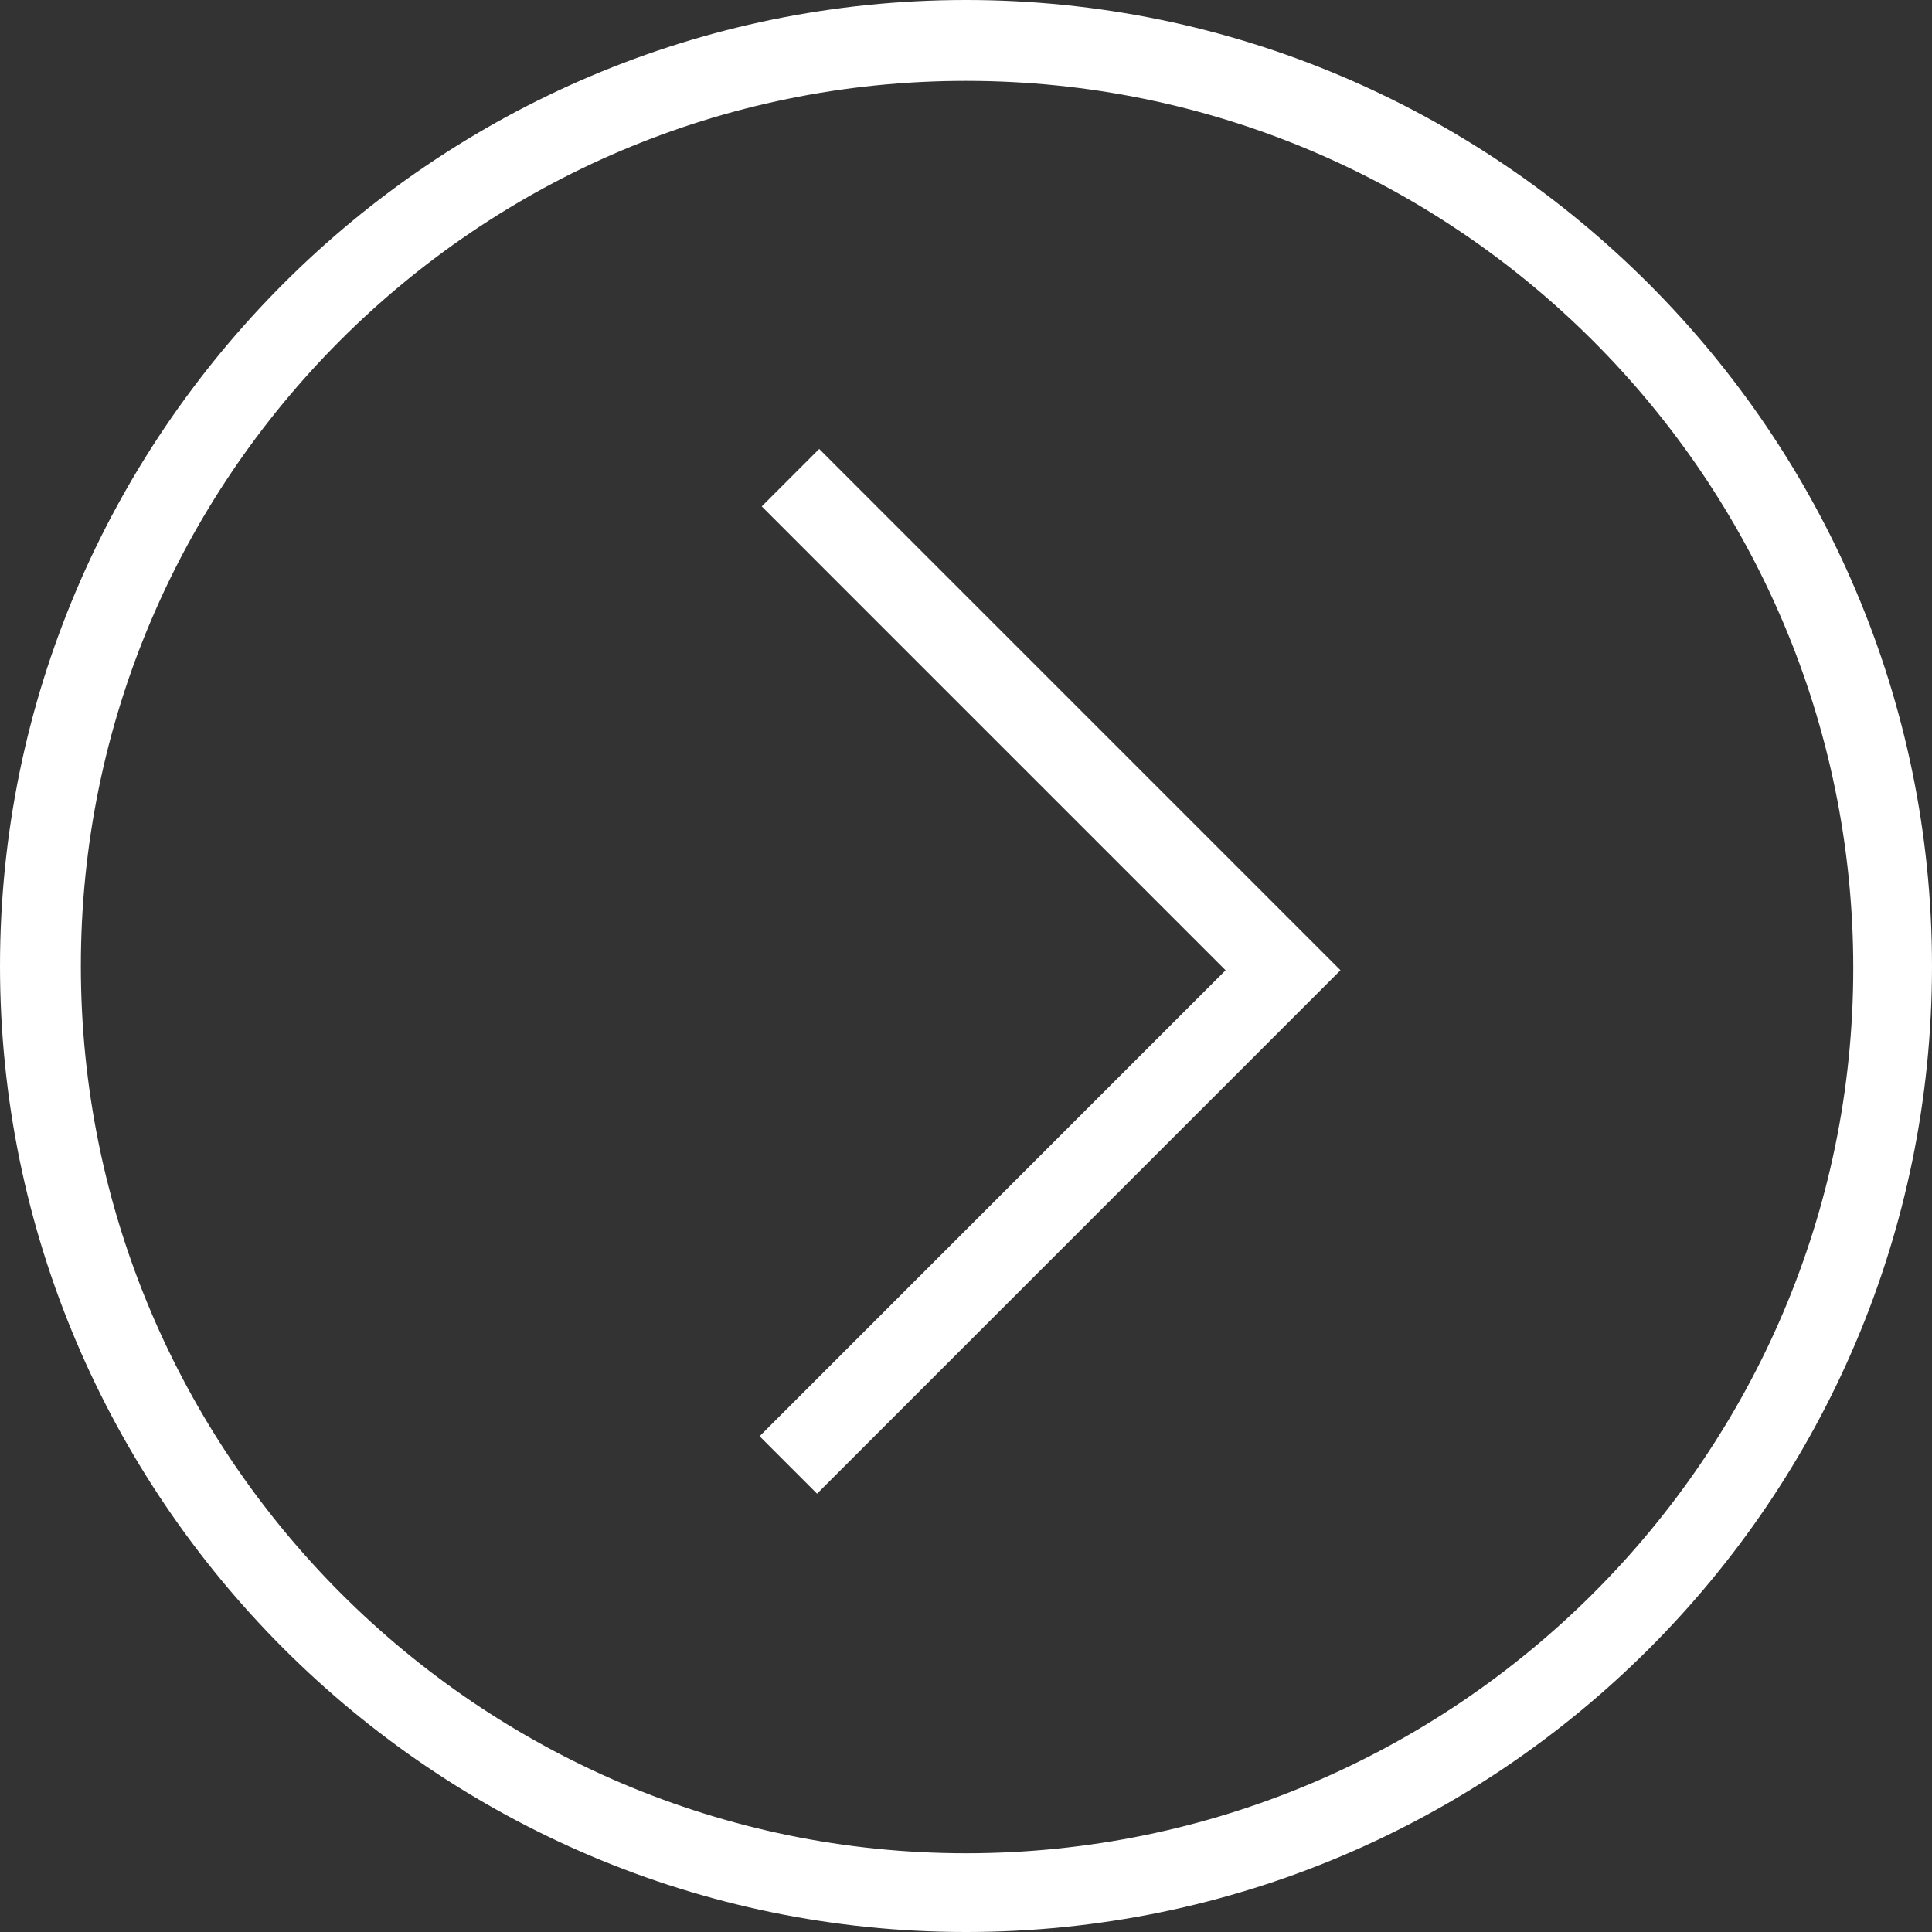 <?xml version="1.0" encoding="utf-8"?>
<!-- Generator: Adobe Illustrator 25.2.3, SVG Export Plug-In . SVG Version: 6.00 Build 0)  -->
<svg version="1.1" id="Layer_1" xmlns="http://www.w3.org/2000/svg" xmlns:xlink="http://www.w3.org/1999/xlink" x="0px" y="0px"
	 viewBox="0 0 90.8 90.8" style="enable-background:new 0 0 90.8 90.8;" xml:space="preserve">
<rect x="0" y="0" width="90.8" height="90.8" fill="#333333" stroke="none"/>
<style type="text/css">
	.st0{fill:#FFFFFF;}
</style>
<path class="st0" d="M45.4,90.8C45.4,90.8,45.4,90.8,45.4,90.8C20.4,90.8,0,70.4,0,45.4C0,20.4,20.4,0,45.4,0c0,0,0,0,0,0h0
	c25,0,45.4,20.4,45.4,45.4C90.8,70.5,70.4,90.8,45.4,90.8z M45.4,3.8c-23,0-41.6,18.7-41.6,41.6c0,23,18.7,41.7,41.6,41.7
	c0,0,0,0,0,0c23,0,41.7-18.7,41.7-41.6C87.1,22.5,68.4,3.8,45.4,3.8L45.4,3.8C45.4,3.8,45.4,3.8,45.4,3.8z M38.4,70.2l-2.7-2.7
	l21.9-21.9L35.8,23.8l2.7-2.7l24.5,24.5L38.4,70.2z"/>
</svg>
